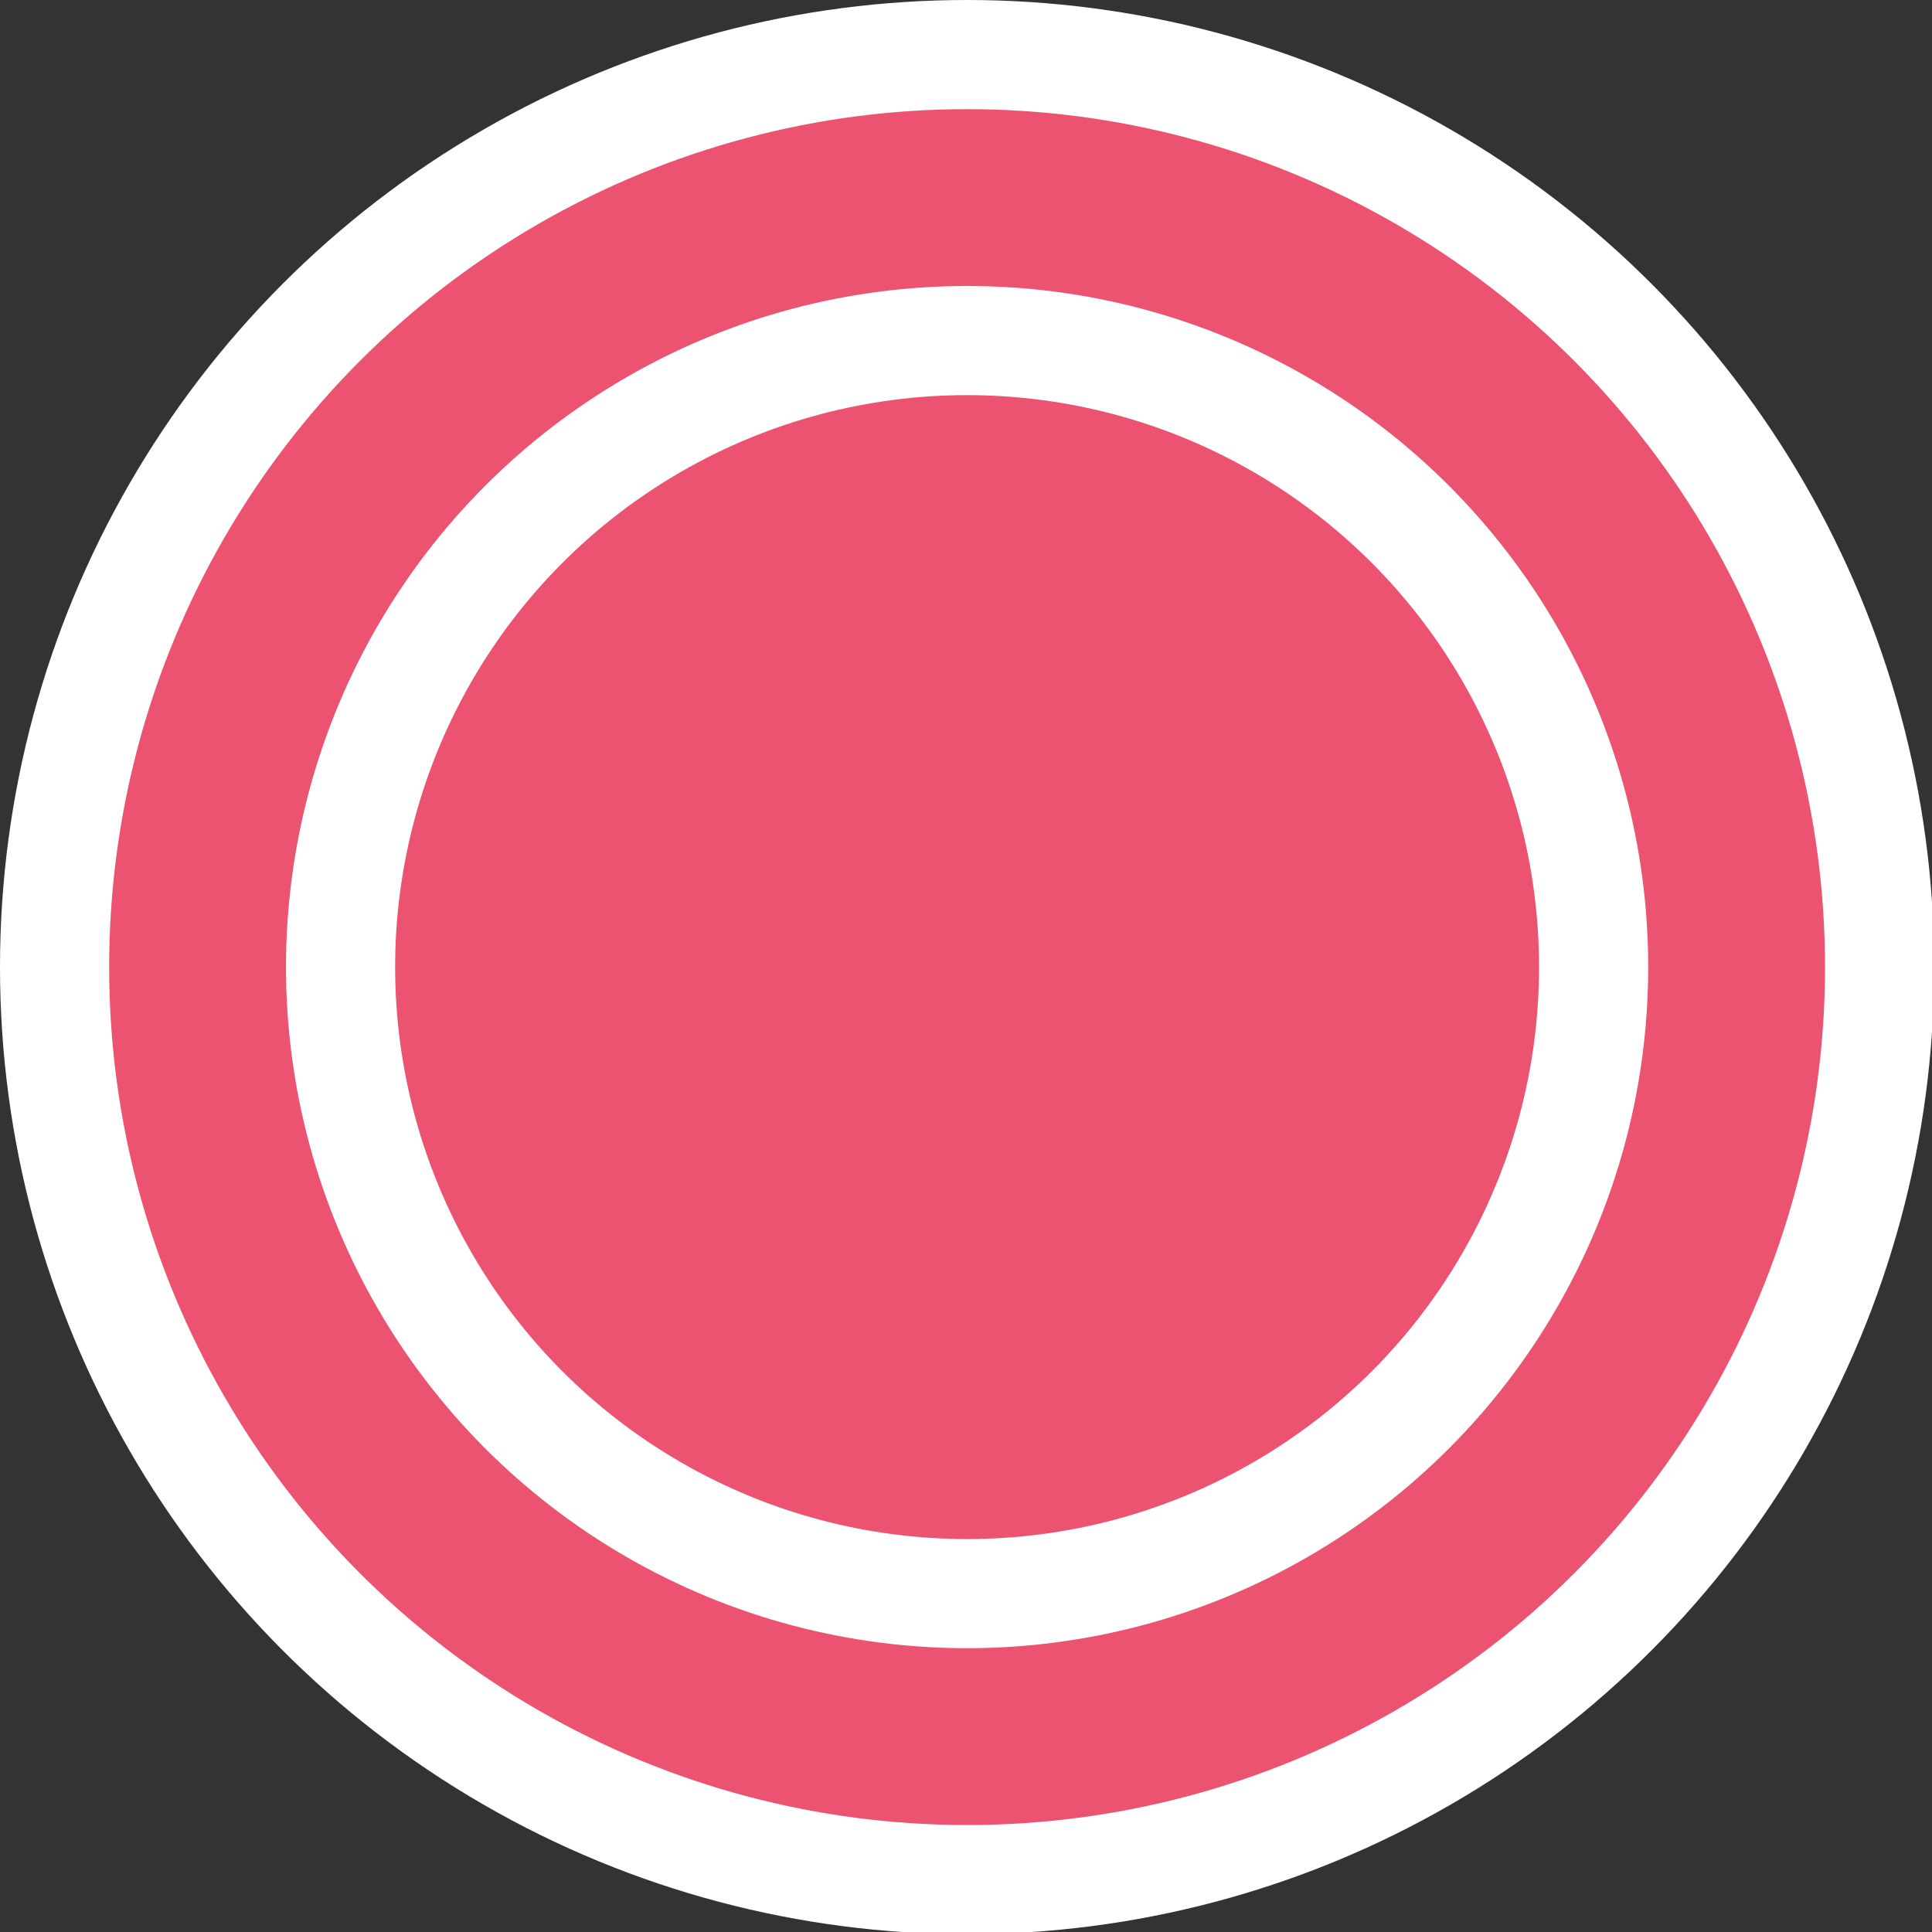 <svg xmlns="http://www.w3.org/2000/svg" xml:space="preserve" id="レイヤー_1" x="0" y="0" version="1.1" viewBox="0 0 88.5 88.5"><rect x="0" y="0" width="88.5" height="88.5" fill="#333333" stroke="none"/><style>.st0{fill:#eb5370;stroke:#fff;stroke-width:5;stroke-miterlimit:10}</style><circle cx="44.3" cy="44.3" r="41.8" class="st0"/><circle cx="44.3" cy="44.3" r="28.7" class="st0"/></svg>